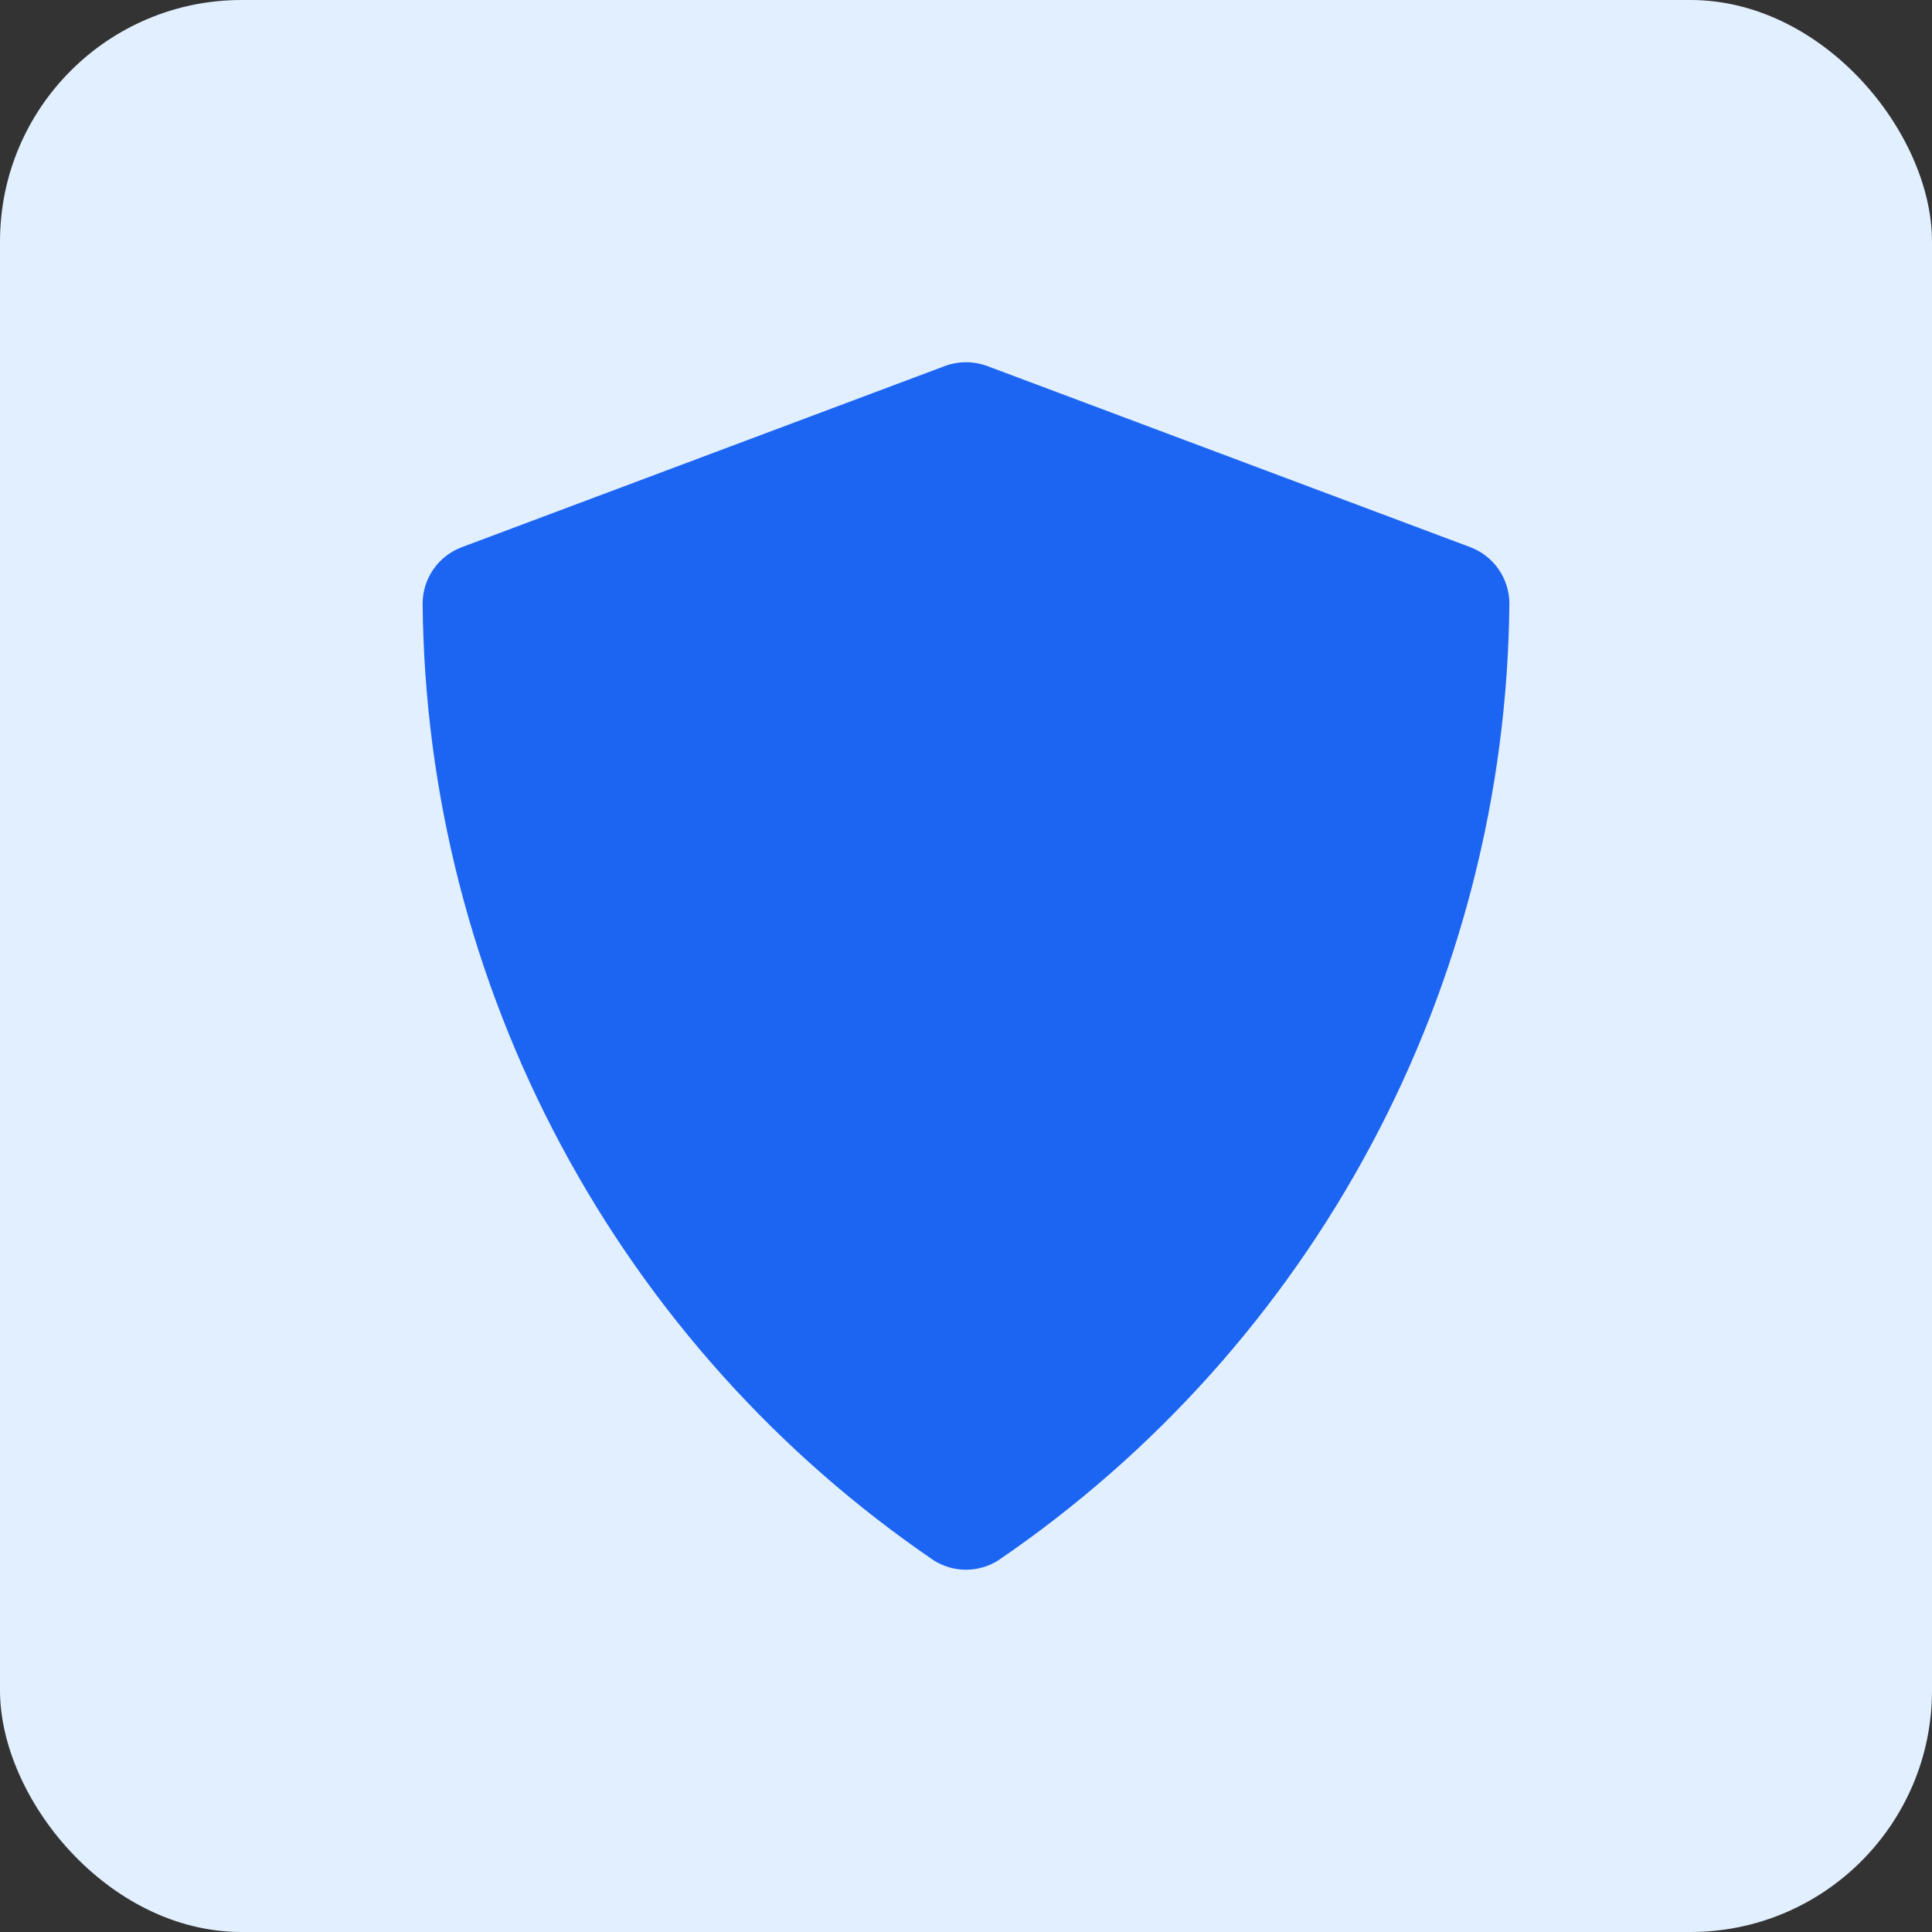 <svg width="64" height="64" viewBox="0 0 64 64" fill="none" xmlns="http://www.w3.org/2000/svg">
<rect x="0" y="0" width="64" height="64" fill="#333333" stroke="none"/>
<rect width="64" height="64" rx="8" fill="#E1EFFE"/>
<path d="M48.702 18.125L32.702 12.125C32.25 11.958 31.754 11.958 31.302 12.125L15.302 18.125C14.92 18.268 14.59 18.523 14.357 18.858C14.125 19.193 14 19.591 14 19.999C14.058 26.257 15.629 32.408 18.579 37.927C21.529 43.446 25.77 48.17 30.94 51.695C31.258 51.894 31.625 51.999 32 51.999C32.375 51.999 32.742 51.894 33.06 51.695C38.23 48.17 42.471 43.446 45.421 37.927C48.371 32.408 49.942 26.257 50 19.999C50 19.592 49.876 19.194 49.644 18.859C49.412 18.524 49.084 18.268 48.702 18.125V18.125Z" fill="#1C64F2"/>
</svg>
